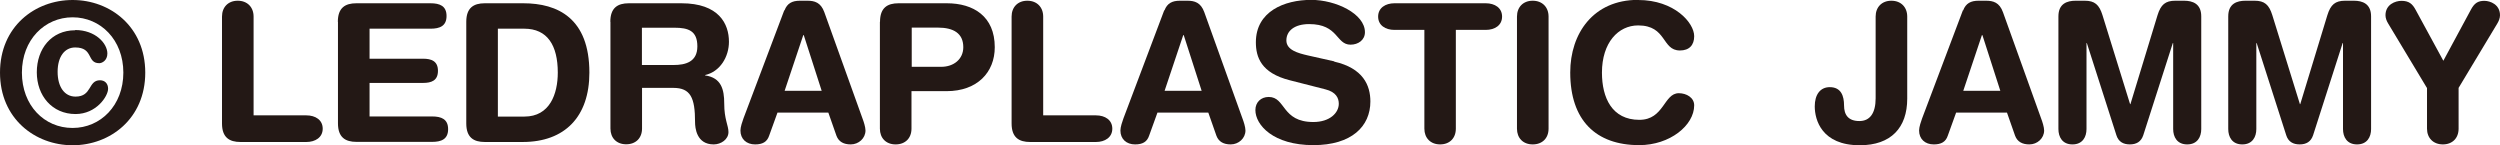 <?xml version="1.0" encoding="UTF-8"?>
<svg id="_レイヤー_2" data-name="レイヤー 2" xmlns="http://www.w3.org/2000/svg" viewBox="0 0 206.53 12">
  <defs>
    <style>
      .cls-1 {
        fill: #231815;
      }
    </style>
  </defs>
  <g id="_レイヤー_1-2" data-name="レイヤー 1">
    <g>
      <path class="cls-1" d="M6,0c3.1,0,6,2.2,6,6s-2.9,6-6,6S0,9.8,0,6,2.88,0,6,0Zm0,10.57c2.31,0,4.19-1.86,4.19-4.57S8.31,1.43,6,1.43,1.81,3.29,1.81,6s1.85,4.57,4.18,4.57Zm.21-8.09c1.67,0,2.66,1.1,2.66,1.94,0,.59-.45,.8-.67,.8-1.05,0-.46-1.3-1.99-1.3-.87,0-1.45,.76-1.45,2.01s.57,2.05,1.48,2.05c1.38,0,1.02-1.35,2.02-1.35,.4,0,.67,.27,.67,.7,0,.62-.97,2.09-2.69,2.09-1.93,0-3.2-1.51-3.2-3.45s1.21-3.47,3.17-3.47Z"/>
      <path class="cls-1" d="M18.34,1.37c0-.78,.51-1.31,1.3-1.31s1.31,.53,1.31,1.31V9.53h4.36c.75,0,1.35,.38,1.35,1.1s-.61,1.1-1.35,1.1h-5.44c-.92,0-1.53-.37-1.53-1.53V1.37Z"/>
      <path class="cls-1" d="M27.91,1.8c0-1.16,.61-1.53,1.53-1.53h6.13c.76,0,1.32,.22,1.32,1.05s-.56,1.05-1.32,1.05h-5.04v2.48h4.42c.68,0,1.23,.19,1.23,1s-.54,1-1.23,1h-4.42v2.77h5.17c.76,0,1.32,.22,1.32,1.05s-.56,1.05-1.32,1.05h-6.25c-.92,0-1.53-.37-1.53-1.53V1.8Z"/>
      <path class="cls-1" d="M38.52,1.8c0-1.16,.61-1.53,1.53-1.53h3.18c2.85,0,5.46,1.24,5.46,5.73,0,3.63-2.02,5.73-5.51,5.73h-3.13c-.92,0-1.53-.37-1.53-1.53V1.8Zm2.61,7.83h2.2c2.08,0,2.75-1.86,2.75-3.63,0-2.26-.86-3.63-2.77-3.63h-2.18v7.26Z"/>
      <path class="cls-1" d="M50.42,1.8c0-1.16,.61-1.53,1.53-1.53h4.34c3.1,0,3.93,1.7,3.93,3.18,0,1.24-.73,2.47-1.97,2.75v.03c1.34,.19,1.58,1.16,1.58,2.32,0,1.32,.35,1.81,.35,2.36,0,.61-.62,1.02-1.22,1.02-1.43,0-1.54-1.38-1.54-1.85,0-2.01-.37-2.82-1.8-2.82h-2.58v3.36c0,.78-.51,1.3-1.31,1.3s-1.3-.53-1.3-1.3V1.8Zm2.61,3.57h2.61c.99,0,1.97-.25,1.97-1.54s-.75-1.54-1.89-1.54h-2.69v3.09Z"/>
      <path class="cls-1" d="M64.81,.86c.22-.59,.64-.8,1.27-.8h.62c.59,0,1.11,.14,1.4,.95l3.15,8.77c.1,.26,.25,.72,.25,1,0,.64-.56,1.15-1.22,1.15-.57,0-.99-.21-1.18-.72l-.67-1.91h-4.2l-.69,1.91c-.17,.51-.54,.72-1.16,.72-.72,0-1.21-.45-1.21-1.15,0-.29,.16-.75,.25-1l3.37-8.93Zm1.58,2.04h-.03l-1.54,4.6h3.06l-1.48-4.6Z"/>
      <path class="cls-1" d="M72.7,1.8c0-1.16,.61-1.53,1.53-1.53h3.99c2.2,0,3.96,1.08,3.96,3.63,0,2.08-1.45,3.63-3.98,3.63h-2.9v3.1c0,.78-.51,1.3-1.31,1.3s-1.3-.53-1.3-1.3V1.8Zm2.61,3.72h2.44c1.05,0,1.83-.64,1.83-1.62,0-1.15-.81-1.62-2.1-1.62h-2.16v3.25Z"/>
      <path class="cls-1" d="M83.57,1.37c0-.78,.51-1.31,1.3-1.31s1.31,.53,1.31,1.31V9.53h4.36c.75,0,1.35,.38,1.35,1.1s-.61,1.1-1.35,1.1h-5.44c-.92,0-1.53-.37-1.53-1.53V1.37Z"/>
      <path class="cls-1" d="M96.2,.86c.22-.59,.64-.8,1.27-.8h.62c.59,0,1.11,.14,1.4,.95l3.15,8.77c.1,.26,.25,.72,.25,1,0,.64-.56,1.15-1.22,1.15-.57,0-.99-.21-1.18-.72l-.67-1.91h-4.2l-.69,1.91c-.17,.51-.54,.72-1.16,.72-.72,0-1.21-.45-1.21-1.15,0-.29,.16-.75,.25-1l3.37-8.93Zm1.58,2.04h-.03l-1.54,4.6h3.06l-1.48-4.6Z"/>
      <path class="cls-1" d="M110.22,5.09c2.39,.54,2.99,1.96,2.99,3.29,0,2.07-1.56,3.61-4.71,3.61-3.31,0-4.79-1.66-4.79-2.9,0-.64,.46-1.08,1.1-1.08,1.42,0,1.05,2.07,3.69,2.07,1.35,0,2.1-.75,2.1-1.51,0-.46-.22-.97-1.11-1.19l-2.94-.75c-2.37-.6-2.8-1.91-2.8-3.14,0-2.55,2.36-3.5,4.57-3.5,2.04,0,4.44,1.15,4.44,2.67,0,.65-.56,1.03-1.19,1.03-1.21,0-.99-1.7-3.42-1.7-1.21,0-1.88,.56-1.88,1.35s.95,1.05,1.78,1.24l2.18,.49Z"/>
      <path class="cls-1" d="M117.67,2.47h-2.47c-.75,0-1.35-.38-1.35-1.1s.61-1.1,1.35-1.1h7.54c.75,0,1.35,.38,1.35,1.1s-.6,1.1-1.35,1.1h-2.47V10.63c0,.78-.51,1.3-1.3,1.3s-1.3-.53-1.3-1.3V2.47Z"/>
      <path class="cls-1" d="M125.32,1.37c0-.78,.51-1.31,1.3-1.31s1.31,.53,1.31,1.31V10.63c0,.78-.51,1.3-1.31,1.3s-1.3-.53-1.3-1.3V1.37Z"/>
      <path class="cls-1" d="M135.33,0c2.99,0,4.63,1.88,4.63,2.99,0,.73-.4,1.18-1.18,1.18-1.51,0-1.07-2.07-3.45-2.07-1.64,0-2.99,1.42-2.99,3.9,0,2.08,.83,3.9,3.09,3.9,2.05,0,2.01-2.2,3.26-2.2,.64,0,1.27,.37,1.27,1,0,1.66-2.01,3.29-4.54,3.29-3.58,0-5.7-2.05-5.7-6,0-3.23,1.91-6,5.6-6Z"/>
      <path class="cls-1" d="M157.56,8.15c0,2.4-1.34,3.85-3.92,3.85-3.14,0-3.72-2.09-3.72-3.21,0-.97,.45-1.59,1.24-1.59,.94,0,1.18,.73,1.18,1.51s.35,1.29,1.27,1.29c.86,0,1.34-.64,1.34-1.88V1.37c0-.78,.51-1.31,1.3-1.31s1.31,.53,1.31,1.31v6.78Z"/>
      <path class="cls-1" d="M162.18,.86c.22-.59,.64-.8,1.27-.8h.62c.59,0,1.11,.14,1.4,.95l3.15,8.77c.1,.26,.25,.72,.25,1,0,.64-.56,1.15-1.22,1.15-.57,0-.99-.21-1.18-.72l-.67-1.91h-4.2l-.69,1.91c-.17,.51-.54,.72-1.16,.72-.72,0-1.21-.45-1.21-1.15,0-.29,.16-.75,.25-1l3.37-8.93Zm1.58,2.04h-.03l-1.54,4.6h3.06l-1.48-4.6Z"/>
      <path class="cls-1" d="M170.05,1.35c0-1.05,.72-1.29,1.42-1.29h.76c.81,0,1.19,.32,1.46,1.19l2.28,7.35h.03l2.24-7.35c.27-.87,.65-1.19,1.46-1.19h.73c.7,0,1.42,.24,1.42,1.29V10.66c0,.65-.32,1.27-1.16,1.27s-1.16-.62-1.16-1.27V3.56h-.03l-2.44,7.61c-.18,.54-.57,.76-1.11,.76s-.94-.22-1.11-.76l-2.44-7.61h-.03v7.1c0,.65-.32,1.27-1.16,1.27s-1.16-.62-1.16-1.27V1.35Z"/>
      <path class="cls-1" d="M184.08,1.35c0-1.05,.72-1.29,1.42-1.29h.76c.81,0,1.19,.32,1.46,1.19l2.28,7.35h.03l2.24-7.35c.27-.87,.65-1.19,1.46-1.19h.73c.7,0,1.42,.24,1.42,1.29V10.66c0,.65-.32,1.27-1.16,1.27s-1.16-.62-1.16-1.27V3.56h-.03l-2.44,7.61c-.18,.54-.57,.76-1.11,.76s-.94-.22-1.11-.76l-2.44-7.61h-.03v7.1c0,.65-.32,1.27-1.16,1.27s-1.16-.62-1.16-1.27V1.35Z"/>
      <path class="cls-1" d="M200.49,7.26l-3.2-5.32c-.13-.21-.22-.45-.22-.68,0-.89,.81-1.19,1.32-1.19,.62,0,.91,.25,1.18,.76l2.28,4.19,2.26-4.19c.3-.57,.59-.76,1.13-.76,.48,0,1.29,.3,1.29,1.19,0,.24-.1,.48-.22,.68l-3.2,5.32v3.37c0,.78-.51,1.3-1.3,1.3s-1.31-.53-1.31-1.3v-3.37Z"/>
    </g>
  </g>
</svg>